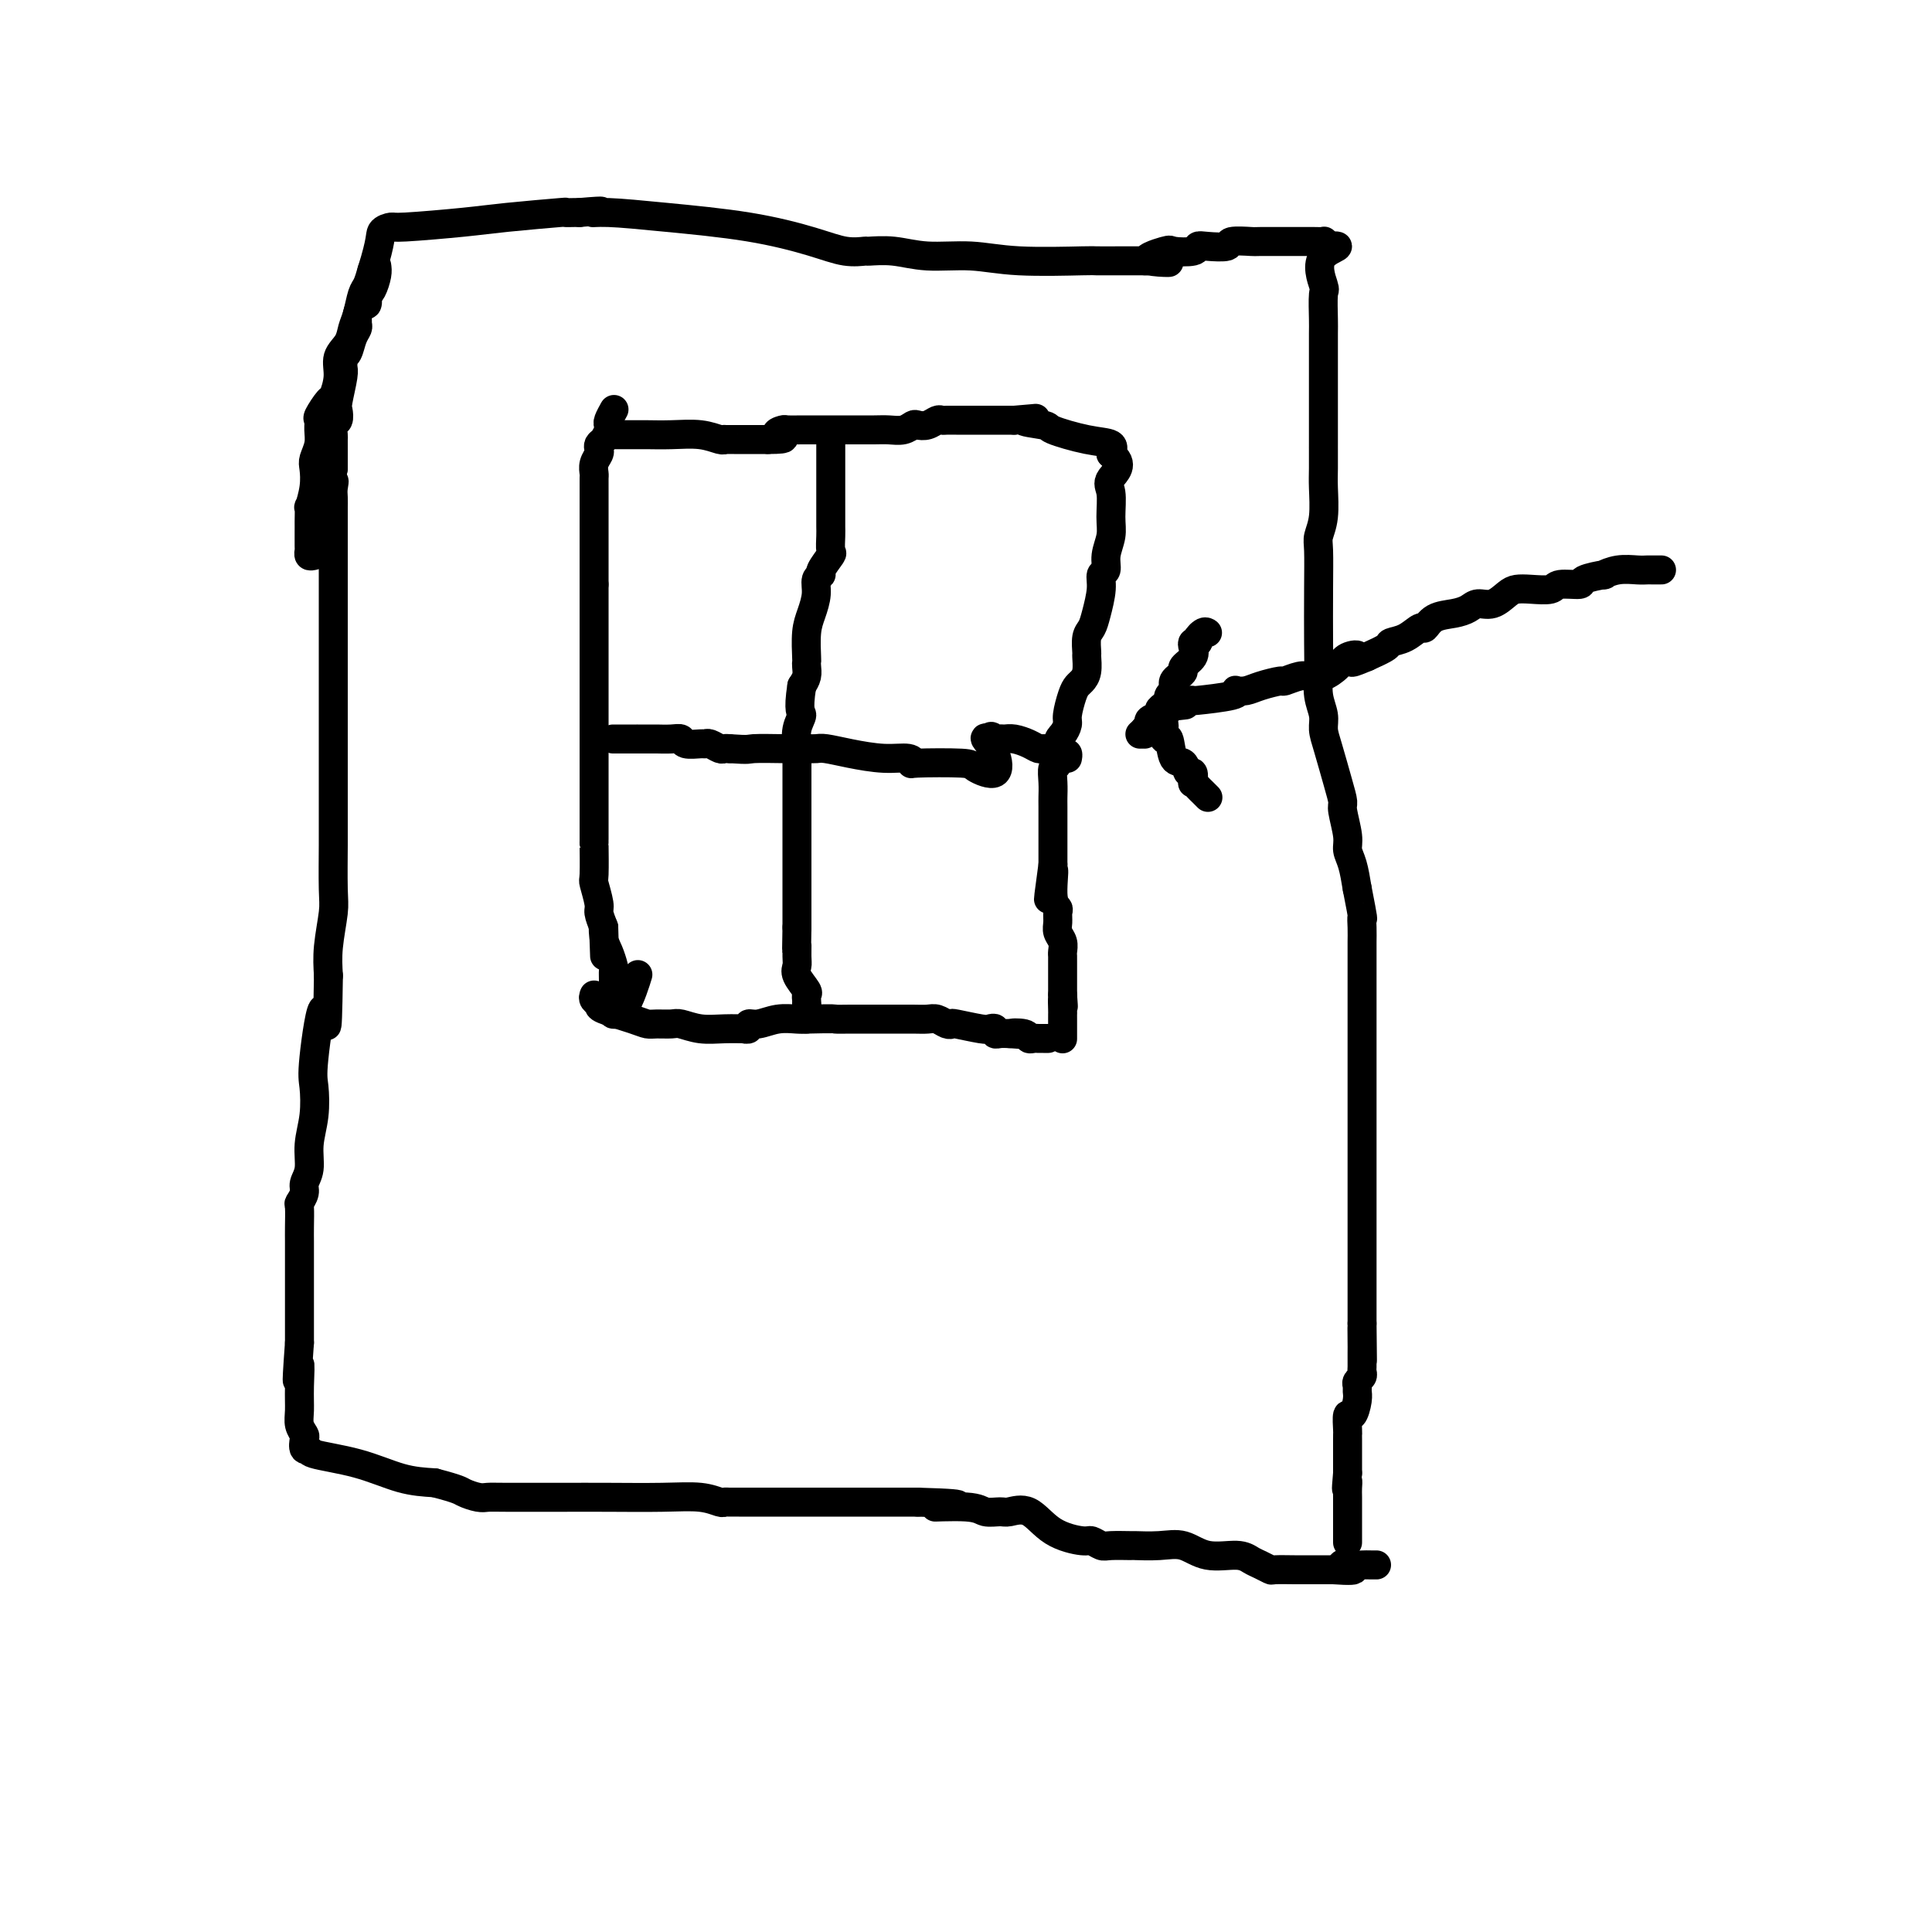 <svg viewBox='0 0 400 400' version='1.1' xmlns='http://www.w3.org/2000/svg' xmlns:xlink='http://www.w3.org/1999/xlink'><g fill='none' stroke='#000000' stroke-width='6' stroke-linecap='round' stroke-linejoin='round'><path d='M65,115c-0.423,0.105 -0.845,0.210 -1,0c-0.155,-0.210 -0.042,-0.736 0,-1c0.042,-0.264 0.011,-0.265 0,-1c-0.011,-0.735 -0.004,-2.204 0,-3c0.004,-0.796 0.005,-0.918 0,-1c-0.005,-0.082 -0.015,-0.123 0,-1c0.015,-0.877 0.056,-2.590 0,-3c-0.056,-0.410 -0.207,0.484 0,0c0.207,-0.484 0.773,-2.345 1,-4c0.227,-1.655 0.114,-3.102 0,-4c-0.114,-0.898 -0.228,-1.247 0,-2c0.228,-0.753 0.800,-1.912 1,-3c0.200,-1.088 0.028,-2.106 0,-3c-0.028,-0.894 0.088,-1.663 0,-2c-0.088,-0.337 -0.379,-0.243 0,-1c0.379,-0.757 1.429,-2.366 2,-3c0.571,-0.634 0.664,-0.295 1,-1c0.336,-0.705 0.916,-2.456 1,-4c0.084,-1.544 -0.328,-2.883 0,-4c0.328,-1.117 1.397,-2.014 2,-3c0.603,-0.986 0.739,-2.063 1,-3c0.261,-0.937 0.647,-1.736 1,-3c0.353,-1.264 0.672,-2.994 1,-4c0.328,-1.006 0.665,-1.287 1,-2c0.335,-0.713 0.667,-1.856 1,-3'/><path d='M77,56c2.037,-6.389 1.629,-7.361 2,-8c0.371,-0.639 1.520,-0.946 2,-1c0.480,-0.054 0.291,0.143 3,0c2.709,-0.143 8.316,-0.627 12,-1c3.684,-0.373 5.446,-0.636 9,-1c3.554,-0.364 8.901,-0.830 11,-1c2.099,-0.170 0.950,-0.046 1,0c0.050,0.046 1.300,0.013 2,0c0.700,-0.013 0.850,-0.007 1,0'/><path d='M120,44c6.975,-0.608 3.911,-0.129 3,0c-0.911,0.129 0.331,-0.091 3,0c2.669,0.091 6.765,0.494 12,1c5.235,0.506 11.609,1.117 17,2c5.391,0.883 9.798,2.039 13,3c3.202,0.961 5.199,1.726 7,2c1.801,0.274 3.406,0.058 4,0c0.594,-0.058 0.177,0.041 1,0c0.823,-0.041 2.887,-0.221 5,0c2.113,0.221 4.275,0.844 7,1c2.725,0.156 6.013,-0.154 9,0c2.987,0.154 5.672,0.773 10,1c4.328,0.227 10.298,0.061 13,0c2.702,-0.061 2.137,-0.016 3,0c0.863,0.016 3.156,0.004 5,0c1.844,-0.004 3.241,-0.001 4,0c0.759,0.001 0.879,0.001 1,0'/><path d='M237,54c9.652,0.430 2.781,0.504 1,0c-1.781,-0.504 1.526,-1.585 3,-2c1.474,-0.415 1.114,-0.163 2,0c0.886,0.163 3.018,0.236 4,0c0.982,-0.236 0.814,-0.781 1,-1c0.186,-0.219 0.726,-0.111 2,0c1.274,0.111 3.280,0.226 4,0c0.720,-0.226 0.153,-0.793 1,-1c0.847,-0.207 3.108,-0.056 4,0c0.892,0.056 0.414,0.015 2,0c1.586,-0.015 5.234,-0.005 7,0c1.766,0.005 1.650,0.004 2,0c0.350,-0.004 1.166,-0.011 2,0c0.834,0.011 1.686,0.042 2,0c0.314,-0.042 0.090,-0.155 0,0c-0.090,0.155 -0.045,0.577 0,1'/><path d='M274,51c5.724,-0.362 1.534,0.232 0,2c-1.534,1.768 -0.411,4.710 0,6c0.411,1.290 0.110,0.927 0,2c-0.110,1.073 -0.030,3.583 0,5c0.030,1.417 0.008,1.740 0,3c-0.008,1.260 -0.002,3.456 0,5c0.002,1.544 0.001,2.435 0,4c-0.001,1.565 -0.000,3.805 0,5c0.000,1.195 -0.000,1.346 0,3c0.000,1.654 0.001,4.812 0,6c-0.001,1.188 -0.004,0.405 0,1c0.004,0.595 0.015,2.568 0,4c-0.015,1.432 -0.057,2.323 0,4c0.057,1.677 0.211,4.139 0,6c-0.211,1.861 -0.788,3.123 -1,4c-0.212,0.877 -0.058,1.371 0,3c0.058,1.629 0.019,4.393 0,8c-0.019,3.607 -0.020,8.058 0,11c0.020,2.942 0.060,4.377 0,6c-0.060,1.623 -0.220,3.434 0,5c0.220,1.566 0.819,2.885 1,4c0.181,1.115 -0.058,2.025 0,3c0.058,0.975 0.412,2.015 1,4c0.588,1.985 1.411,4.916 2,7c0.589,2.084 0.945,3.322 1,4c0.055,0.678 -0.193,0.795 0,2c0.193,1.205 0.825,3.498 1,5c0.175,1.502 -0.107,2.212 0,3c0.107,0.788 0.602,1.654 1,3c0.398,1.346 0.699,3.173 1,5'/><path d='M281,184c1.464,7.471 1.124,6.150 1,6c-0.124,-0.150 -0.033,0.872 0,2c0.033,1.128 0.009,2.364 0,3c-0.009,0.636 -0.002,0.673 0,2c0.002,1.327 0.001,3.944 0,5c-0.001,1.056 -0.000,0.550 0,1c0.000,0.450 0.000,1.856 0,3c-0.000,1.144 -0.000,2.026 0,3c0.000,0.974 0.000,2.042 0,3c-0.000,0.958 -0.000,1.807 0,3c0.000,1.193 0.000,2.729 0,4c-0.000,1.271 -0.000,2.278 0,3c0.000,0.722 0.000,1.159 0,2c-0.000,0.841 -0.000,2.085 0,3c0.000,0.915 0.000,1.502 0,2c-0.000,0.498 -0.000,0.908 0,2c0.000,1.092 0.000,2.868 0,4c-0.000,1.132 -0.000,1.621 0,3c0.000,1.379 0.000,3.648 0,5c-0.000,1.352 -0.000,1.785 0,3c0.000,1.215 0.000,3.210 0,4c-0.000,0.790 -0.000,0.376 0,1c0.000,0.624 0.000,2.287 0,3c-0.000,0.713 0.000,0.475 0,2c0.000,1.525 0.000,4.814 0,6c0.000,1.186 0.000,0.268 0,1c0.000,0.732 0.000,3.114 0,5c0.000,1.886 0.000,3.277 0,4c0.000,0.723 0.000,0.778 0,1c0.000,0.222 0.000,0.611 0,1'/><path d='M282,274c0.155,14.267 0.041,4.935 0,2c-0.041,-2.935 -0.011,0.527 0,2c0.011,1.473 0.003,0.958 0,1c-0.003,0.042 0.000,0.641 0,1c-0.000,0.359 -0.004,0.477 0,1c0.004,0.523 0.015,1.450 0,2c-0.015,0.550 -0.057,0.724 0,1c0.057,0.276 0.212,0.653 0,1c-0.212,0.347 -0.792,0.665 -1,1c-0.208,0.335 -0.046,0.686 0,1c0.046,0.314 -0.026,0.592 0,1c0.026,0.408 0.151,0.946 0,2c-0.151,1.054 -0.576,2.624 -1,3c-0.424,0.376 -0.846,-0.443 -1,0c-0.154,0.443 -0.041,2.149 0,3c0.041,0.851 0.011,0.848 0,1c-0.011,0.152 -0.003,0.461 0,1c0.003,0.539 0.001,1.309 0,2c-0.001,0.691 -0.000,1.301 0,2c0.000,0.699 0.000,1.485 0,2c-0.000,0.515 -0.000,0.757 0,1'/><path d='M279,305c-0.464,5.208 -0.124,2.729 0,2c0.124,-0.729 0.033,0.292 0,1c-0.033,0.708 -0.009,1.105 0,2c0.009,0.895 0.002,2.289 0,3c-0.002,0.711 -0.001,0.737 0,1c0.001,0.263 0.000,0.761 0,1c-0.000,0.239 -0.000,0.218 0,1c0.000,0.782 0.000,2.366 0,3c-0.000,0.634 -0.000,0.317 0,0'/><path d='M78,55c0.083,0.541 0.167,1.081 0,2c-0.167,0.919 -0.583,2.216 -1,3c-0.417,0.784 -0.833,1.054 -1,1c-0.167,-0.054 -0.083,-0.432 0,0c0.083,0.432 0.166,1.674 0,2c-0.166,0.326 -0.579,-0.264 -1,0c-0.421,0.264 -0.848,1.382 -1,2c-0.152,0.618 -0.029,0.736 0,1c0.029,0.264 -0.034,0.672 0,1c0.034,0.328 0.167,0.574 0,1c-0.167,0.426 -0.633,1.031 -1,2c-0.367,0.969 -0.633,2.301 -1,3c-0.367,0.699 -0.834,0.765 -1,1c-0.166,0.235 -0.031,0.639 0,1c0.031,0.361 -0.043,0.678 0,1c0.043,0.322 0.204,0.648 0,2c-0.204,1.352 -0.773,3.728 -1,5c-0.227,1.272 -0.113,1.439 0,2c0.113,0.561 0.227,1.516 0,2c-0.227,0.484 -0.793,0.495 -1,1c-0.207,0.505 -0.056,1.503 0,2c0.056,0.497 0.015,0.494 0,1c-0.015,0.506 -0.004,1.521 0,2c0.004,0.479 0.001,0.423 0,1c-0.001,0.577 -0.001,1.789 0,3'/><path d='M69,97c-1.392,7.139 -0.373,3.988 0,3c0.373,-0.988 0.100,0.187 0,1c-0.100,0.813 -0.027,1.262 0,2c0.027,0.738 0.007,1.763 0,2c-0.007,0.237 -0.002,-0.316 0,0c0.002,0.316 0.001,1.501 0,2c-0.001,0.499 -0.000,0.312 0,1c0.000,0.688 0.000,2.252 0,3c-0.000,0.748 -0.000,0.680 0,1c0.000,0.320 0.000,1.029 0,2c-0.000,0.971 -0.000,2.204 0,3c0.000,0.796 0.000,1.156 0,2c-0.000,0.844 -0.000,2.173 0,3c0.000,0.827 0.000,1.154 0,2c-0.000,0.846 -0.000,2.212 0,3c0.000,0.788 -0.000,0.998 0,2c0.000,1.002 0.000,2.794 0,4c-0.000,1.206 -0.000,1.824 0,3c0.000,1.176 0.000,2.908 0,4c-0.000,1.092 -0.000,1.542 0,3c0.000,1.458 0.000,3.923 0,5c-0.000,1.077 -0.000,0.767 0,3c0.000,2.233 0.000,7.008 0,9c-0.000,1.992 -0.000,1.202 0,2c0.000,0.798 0.001,3.186 0,5c-0.001,1.814 -0.004,3.054 0,4c0.004,0.946 0.015,1.599 0,4c-0.015,2.401 -0.056,6.551 0,9c0.056,2.449 0.207,3.198 0,5c-0.207,1.802 -0.774,4.658 -1,7c-0.226,2.342 -0.113,4.171 0,6'/><path d='M68,202c-0.261,17.299 -0.414,8.047 -1,7c-0.586,-1.047 -1.606,6.110 -2,10c-0.394,3.890 -0.162,4.512 0,6c0.162,1.488 0.255,3.840 0,6c-0.255,2.160 -0.857,4.127 -1,6c-0.143,1.873 0.172,3.651 0,5c-0.172,1.349 -0.831,2.269 -1,3c-0.169,0.731 0.151,1.273 0,2c-0.151,0.727 -0.772,1.640 -1,2c-0.228,0.360 -0.061,0.168 0,1c0.061,0.832 0.016,2.686 0,4c-0.016,1.314 -0.004,2.086 0,3c0.004,0.914 0.001,1.970 0,4c-0.001,2.030 -0.000,5.033 0,7c0.000,1.967 0.000,2.898 0,4c-0.000,1.102 -0.000,2.374 0,3c0.000,0.626 0.000,0.608 0,1c-0.000,0.392 -0.000,1.196 0,2'/><path d='M62,278c-0.927,12.717 -0.245,6.511 0,5c0.245,-1.511 0.052,1.674 0,4c-0.052,2.326 0.037,3.794 0,5c-0.037,1.206 -0.202,2.151 0,3c0.202,0.849 0.769,1.603 1,2c0.231,0.397 0.127,0.437 0,1c-0.127,0.563 -0.276,1.650 0,2c0.276,0.350 0.977,-0.036 1,0c0.023,0.036 -0.633,0.494 1,1c1.633,0.506 5.555,1.059 9,2c3.445,0.941 6.413,2.269 9,3c2.587,0.731 4.794,0.866 7,1'/><path d='M90,307c5.070,1.321 5.245,1.622 6,2c0.755,0.378 2.090,0.833 3,1c0.910,0.167 1.395,0.045 2,0c0.605,-0.045 1.330,-0.013 4,0c2.670,0.013 7.286,0.007 11,0c3.714,-0.007 6.525,-0.016 10,0c3.475,0.016 7.613,0.057 11,0c3.387,-0.057 6.024,-0.211 8,0c1.976,0.211 3.289,0.789 4,1c0.711,0.211 0.818,0.057 1,0c0.182,-0.057 0.440,-0.015 1,0c0.560,0.015 1.422,0.004 2,0c0.578,-0.004 0.871,-0.001 2,0c1.129,0.001 3.094,0.000 5,0c1.906,-0.000 3.753,-0.000 5,0c1.247,0.000 1.894,0.000 3,0c1.106,-0.000 2.673,-0.000 4,0c1.327,0.000 2.416,0.000 3,0c0.584,-0.000 0.665,-0.000 1,0c0.335,0.000 0.924,0.000 2,0c1.076,-0.000 2.639,-0.000 3,0c0.361,0.000 -0.480,0.000 0,0c0.480,-0.000 2.280,-0.000 4,0c1.720,0.000 3.360,0.000 5,0'/><path d='M190,311c14.673,0.398 5.855,0.892 4,1c-1.855,0.108 3.252,-0.171 6,0c2.748,0.171 3.138,0.791 4,1c0.862,0.209 2.196,0.008 3,0c0.804,-0.008 1.079,0.179 2,0c0.921,-0.179 2.488,-0.724 4,0c1.512,0.724 2.969,2.716 5,4c2.031,1.284 4.636,1.861 6,2c1.364,0.139 1.486,-0.159 2,0c0.514,0.159 1.421,0.775 2,1c0.579,0.225 0.832,0.058 2,0c1.168,-0.058 3.251,-0.008 4,0c0.749,0.008 0.164,-0.027 1,0c0.836,0.027 3.092,0.115 5,0c1.908,-0.115 3.470,-0.435 5,0c1.530,0.435 3.030,1.623 5,2c1.970,0.377 4.409,-0.057 6,0c1.591,0.057 2.334,0.604 3,1c0.666,0.396 1.254,0.642 2,1c0.746,0.358 1.651,0.828 2,1c0.349,0.172 0.143,0.046 1,0c0.857,-0.046 2.779,-0.012 4,0c1.221,0.012 1.742,0.003 2,0c0.258,-0.003 0.255,-0.001 1,0c0.745,0.001 2.239,0.000 3,0c0.761,-0.000 0.789,-0.000 1,0c0.211,0.000 0.606,0.000 1,0'/><path d='M276,325c7.705,0.547 2.968,-0.585 2,-1c-0.968,-0.415 1.832,-0.111 3,0c1.168,0.111 0.705,0.030 1,0c0.295,-0.030 1.349,-0.008 2,0c0.651,0.008 0.900,0.002 1,0c0.100,-0.002 0.050,-0.001 0,0'/><path d='M127,85c0.112,-0.200 0.223,-0.401 0,0c-0.223,0.401 -0.781,1.403 -1,2c-0.219,0.597 -0.097,0.790 0,1c0.097,0.210 0.171,0.437 0,1c-0.171,0.563 -0.585,1.463 -1,2c-0.415,0.537 -0.829,0.711 -1,1c-0.171,0.289 -0.098,0.693 0,1c0.098,0.307 0.223,0.518 0,1c-0.223,0.482 -0.792,1.235 -1,2c-0.208,0.765 -0.056,1.540 0,2c0.056,0.460 0.015,0.604 0,1c-0.015,0.396 -0.004,1.046 0,2c0.004,0.954 0.001,2.214 0,3c-0.001,0.786 -0.000,1.100 0,2c0.000,0.900 0.000,2.388 0,3c-0.000,0.612 -0.000,0.348 0,1c0.000,0.652 0.000,2.218 0,3c-0.000,0.782 -0.000,0.779 0,1c0.000,0.221 0.000,0.668 0,1c-0.000,0.332 -0.000,0.551 0,1c0.000,0.449 0.000,1.128 0,2c-0.000,0.872 -0.000,1.936 0,3'/><path d='M123,121c0.000,4.156 0.000,3.047 0,3c0.000,-0.047 0.000,0.969 0,2c-0.000,1.031 0.000,2.079 0,3c-0.000,0.921 -0.000,1.716 0,2c0.000,0.284 0.000,0.058 0,1c-0.000,0.942 -0.000,3.054 0,4c0.000,0.946 0.000,0.727 0,1c-0.000,0.273 -0.000,1.037 0,2c0.000,0.963 0.000,2.125 0,3c-0.000,0.875 -0.000,1.462 0,2c0.000,0.538 0.000,1.026 0,1c-0.000,-0.026 -0.000,-0.567 0,0c0.000,0.567 0.000,2.242 0,4c-0.000,1.758 -0.000,3.601 0,4c0.000,0.399 0.000,-0.644 0,0c-0.000,0.644 -0.000,2.977 0,4c0.000,1.023 0.000,0.737 0,1c-0.000,0.263 -0.000,1.074 0,2c0.000,0.926 0.000,1.966 0,2c-0.000,0.034 -0.000,-0.939 0,0c0.000,0.939 0.000,3.790 0,5c-0.000,1.210 -0.001,0.780 0,2c0.001,1.220 0.004,4.092 0,5c-0.004,0.908 -0.016,-0.148 0,1c0.016,1.148 0.060,4.498 0,6c-0.060,1.502 -0.222,1.155 0,2c0.222,0.845 0.829,2.881 1,4c0.171,1.119 -0.094,1.320 0,2c0.094,0.680 0.547,1.840 1,3'/><path d='M125,192c0.321,11.186 0.125,3.651 0,1c-0.125,-2.651 -0.177,-0.418 0,1c0.177,1.418 0.583,2.021 1,3c0.417,0.979 0.844,2.336 1,3c0.156,0.664 0.040,0.637 0,1c-0.040,0.363 -0.005,1.116 0,2c0.005,0.884 -0.020,1.899 0,3c0.020,1.101 0.086,2.288 0,3c-0.086,0.712 -0.324,0.951 0,1c0.324,0.049 1.211,-0.090 2,-1c0.789,-0.910 1.482,-2.591 2,-4c0.518,-1.409 0.862,-2.545 1,-3c0.138,-0.455 0.069,-0.227 0,0'/><path d='M127,90c1.462,0.002 2.924,0.004 4,0c1.076,-0.004 1.767,-0.015 3,0c1.233,0.015 3.008,0.057 5,0c1.992,-0.057 4.199,-0.211 6,0c1.801,0.211 3.195,0.789 4,1c0.805,0.211 1.022,0.057 1,0c-0.022,-0.057 -0.284,-0.015 0,0c0.284,0.015 1.115,0.004 2,0c0.885,-0.004 1.824,-0.001 3,0c1.176,0.001 2.588,0.001 4,0'/><path d='M159,91c5.349,-0.011 2.722,-0.539 2,-1c-0.722,-0.461 0.462,-0.856 1,-1c0.538,-0.144 0.430,-0.039 1,0c0.570,0.039 1.818,0.010 3,0c1.182,-0.010 2.298,-0.002 4,0c1.702,0.002 3.990,-0.003 6,0c2.010,0.003 3.742,0.015 5,0c1.258,-0.015 2.042,-0.055 3,0c0.958,0.055 2.092,0.207 3,0c0.908,-0.207 1.591,-0.773 2,-1c0.409,-0.227 0.543,-0.113 1,0c0.457,0.113 1.237,0.226 2,0c0.763,-0.226 1.508,-0.793 2,-1c0.492,-0.207 0.730,-0.056 1,0c0.270,0.056 0.573,0.015 1,0c0.427,-0.015 0.979,-0.004 2,0c1.021,0.004 2.511,0.001 4,0c1.489,-0.001 2.976,-0.000 4,0c1.024,0.000 1.583,0.000 2,0c0.417,-0.000 0.690,-0.000 1,0c0.310,0.000 0.655,0.000 1,0'/><path d='M210,87c8.108,-0.671 2.877,-0.349 2,0c-0.877,0.349 2.599,0.726 4,1c1.401,0.274 0.726,0.445 2,1c1.274,0.555 4.497,1.496 7,2c2.503,0.504 4.287,0.573 5,1c0.713,0.427 0.357,1.214 0,2'/><path d='M230,94c3.093,2.101 0.825,3.853 0,5c-0.825,1.147 -0.206,1.687 0,3c0.206,1.313 -0.001,3.397 0,5c0.001,1.603 0.211,2.724 0,4c-0.211,1.276 -0.844,2.708 -1,4c-0.156,1.292 0.166,2.443 0,3c-0.166,0.557 -0.819,0.518 -1,1c-0.181,0.482 0.109,1.485 0,3c-0.109,1.515 -0.618,3.542 -1,5c-0.382,1.458 -0.637,2.348 -1,3c-0.363,0.652 -0.832,1.068 -1,2c-0.168,0.932 -0.034,2.382 0,3c0.034,0.618 -0.032,0.404 0,1c0.032,0.596 0.162,2.001 0,3c-0.162,0.999 -0.617,1.590 -1,2c-0.383,0.410 -0.694,0.638 -1,1c-0.306,0.362 -0.608,0.857 -1,2c-0.392,1.143 -0.875,2.934 -1,4c-0.125,1.066 0.106,1.408 0,2c-0.106,0.592 -0.550,1.435 -1,2c-0.450,0.565 -0.905,0.851 -1,2c-0.095,1.149 0.171,3.159 0,4c-0.171,0.841 -0.778,0.512 -1,1c-0.222,0.488 -0.060,1.791 0,3c0.060,1.209 0.016,2.323 0,3c-0.016,0.677 -0.004,0.916 0,2c0.004,1.084 0.001,3.012 0,4c-0.001,0.988 -0.000,1.035 0,2c0.000,0.965 0.000,2.847 0,4c-0.000,1.153 -0.000,1.576 0,2'/><path d='M218,179c-1.840,13.406 -0.440,4.421 0,2c0.440,-2.421 -0.079,1.721 0,4c0.079,2.279 0.757,2.693 1,3c0.243,0.307 0.051,0.506 0,1c-0.051,0.494 0.039,1.284 0,2c-0.039,0.716 -0.207,1.358 0,2c0.207,0.642 0.787,1.285 1,2c0.213,0.715 0.057,1.501 0,2c-0.057,0.499 -0.015,0.711 0,1c0.015,0.289 0.004,0.655 0,1c-0.004,0.345 -0.001,0.669 0,1c0.001,0.331 0.000,0.669 0,1c-0.000,0.331 -0.000,0.656 0,1c0.000,0.344 0.000,0.708 0,1c-0.000,0.292 -0.000,0.512 0,1c0.000,0.488 0.000,1.244 0,2'/><path d='M220,206c0.309,4.296 0.083,1.536 0,1c-0.083,-0.536 -0.022,1.151 0,2c0.022,0.849 0.006,0.858 0,1c-0.006,0.142 -0.002,0.416 0,1c0.002,0.584 0.000,1.477 0,2c-0.000,0.523 -0.000,0.676 0,1c0.000,0.324 0.000,0.818 0,1c-0.000,0.182 -0.000,0.052 0,0c0.000,-0.052 0.000,-0.026 0,0'/><path d='M123,206c-0.126,0.326 -0.252,0.651 0,1c0.252,0.349 0.881,0.720 1,1c0.119,0.280 -0.273,0.468 1,1c1.273,0.532 4.212,1.410 6,2c1.788,0.590 2.423,0.894 3,1c0.577,0.106 1.094,0.014 2,0c0.906,-0.014 2.202,0.049 3,0c0.798,-0.049 1.099,-0.210 2,0c0.901,0.210 2.403,0.789 4,1c1.597,0.211 3.288,0.052 5,0c1.712,-0.052 3.444,0.001 4,0c0.556,-0.001 -0.064,-0.057 0,0c0.064,0.057 0.811,0.225 1,0c0.189,-0.225 -0.181,-0.845 0,-1c0.181,-0.155 0.915,0.154 2,0c1.085,-0.154 2.523,-0.772 4,-1c1.477,-0.228 2.993,-0.065 4,0c1.007,0.065 1.503,0.033 2,0'/><path d='M167,211c6.335,-0.155 5.674,-0.041 6,0c0.326,0.041 1.641,0.011 3,0c1.359,-0.011 2.762,-0.003 4,0c1.238,0.003 2.309,-0.000 3,0c0.691,0.000 1.001,0.004 2,0c0.999,-0.004 2.688,-0.015 4,0c1.312,0.015 2.245,0.056 3,0c0.755,-0.056 1.330,-0.207 2,0c0.670,0.207 1.436,0.774 2,1c0.564,0.226 0.926,0.112 1,0c0.074,-0.112 -0.138,-0.222 1,0c1.138,0.222 3.628,0.778 5,1c1.372,0.222 1.627,0.112 2,0c0.373,-0.112 0.863,-0.226 1,0c0.137,0.226 -0.078,0.792 0,1c0.078,0.208 0.451,0.060 1,0c0.549,-0.060 1.275,-0.030 2,0'/><path d='M209,214c6.615,0.480 2.154,0.181 1,0c-1.154,-0.181 1.000,-0.245 2,0c1.000,0.245 0.846,0.798 1,1c0.154,0.202 0.616,0.054 1,0c0.384,-0.054 0.691,-0.015 1,0c0.309,0.015 0.622,0.004 1,0c0.378,-0.004 0.822,-0.001 1,0c0.178,0.001 0.089,0.001 0,0'/><path d='M172,91c0.000,0.569 0.000,1.138 0,2c-0.000,0.862 -0.000,2.017 0,3c0.000,0.983 0.000,1.795 0,3c-0.000,1.205 -0.001,2.803 0,4c0.001,1.197 0.002,1.992 0,3c-0.002,1.008 -0.008,2.228 0,3c0.008,0.772 0.031,1.096 0,2c-0.031,0.904 -0.118,2.387 0,3c0.118,0.613 0.439,0.354 0,1c-0.439,0.646 -1.637,2.196 -2,3c-0.363,0.804 0.109,0.863 0,1c-0.109,0.137 -0.800,0.352 -1,1c-0.200,0.648 0.090,1.728 0,3c-0.090,1.272 -0.560,2.735 -1,4c-0.440,1.265 -0.849,2.331 -1,4c-0.151,1.669 -0.043,3.942 0,5c0.043,1.058 0.022,0.902 0,1c-0.022,0.098 -0.044,0.449 0,1c0.044,0.551 0.156,1.300 0,2c-0.156,0.700 -0.578,1.350 -1,2'/><path d='M166,142c-0.868,5.572 -0.036,5.501 0,6c0.036,0.499 -0.722,1.566 -1,3c-0.278,1.434 -0.074,3.235 0,4c0.074,0.765 0.020,0.495 0,1c-0.020,0.505 -0.005,1.785 0,2c0.005,0.215 0.001,-0.635 0,0c-0.001,0.635 -0.000,2.754 0,4c0.000,1.246 0.000,1.620 0,2c-0.000,0.380 -0.000,0.768 0,1c0.000,0.232 0.000,0.310 0,1c-0.000,0.690 -0.000,1.991 0,3c0.000,1.009 0.000,1.724 0,2c-0.000,0.276 -0.000,0.111 0,1c0.000,0.889 0.000,2.830 0,4c-0.000,1.170 -0.000,1.569 0,2c0.000,0.431 0.000,0.894 0,1c-0.000,0.106 -0.000,-0.146 0,1c0.000,1.146 0.000,3.688 0,5c-0.000,1.312 -0.000,1.393 0,2c0.000,0.607 0.000,1.740 0,2c-0.000,0.260 -0.000,-0.354 0,0c0.000,0.354 0.000,1.677 0,3'/><path d='M165,192c-0.152,8.547 -0.033,4.913 0,4c0.033,-0.913 -0.019,0.893 0,2c0.019,1.107 0.110,1.515 0,2c-0.110,0.485 -0.422,1.047 0,2c0.422,0.953 1.577,2.297 2,3c0.423,0.703 0.114,0.766 0,1c-0.114,0.234 -0.033,0.638 0,1c0.033,0.362 0.016,0.681 0,1'/><path d='M167,208c0.333,2.667 0.167,1.333 0,0'/><path d='M127,153c-0.086,0.000 -0.172,0.000 0,0c0.172,-0.000 0.604,-0.000 1,0c0.396,0.000 0.758,0.000 1,0c0.242,-0.000 0.364,-0.000 1,0c0.636,0.000 1.788,0.000 2,0c0.212,-0.000 -0.514,-0.001 0,0c0.514,0.001 2.268,0.004 3,0c0.732,-0.004 0.441,-0.015 1,0c0.559,0.015 1.967,0.057 3,0c1.033,-0.057 1.690,-0.212 2,0c0.310,0.212 0.272,0.793 1,1c0.728,0.207 2.223,0.041 3,0c0.777,-0.041 0.838,0.041 1,0c0.162,-0.041 0.425,-0.207 1,0c0.575,0.207 1.463,0.786 2,1c0.537,0.214 0.725,0.061 1,0c0.275,-0.061 0.638,-0.031 1,0'/><path d='M151,155c4.503,0.309 3.759,0.083 5,0c1.241,-0.083 4.466,-0.023 6,0c1.534,0.023 1.377,0.009 2,0c0.623,-0.009 2.027,-0.012 3,0c0.973,0.012 1.514,0.041 2,0c0.486,-0.041 0.916,-0.151 2,0c1.084,0.151 2.822,0.562 5,1c2.178,0.438 4.798,0.901 7,1c2.202,0.099 3.987,-0.168 5,0c1.013,0.168 1.253,0.770 1,1c-0.253,0.230 -0.997,0.088 1,0c1.997,-0.088 6.737,-0.122 9,0c2.263,0.122 2.048,0.400 3,1c0.952,0.600 3.070,1.522 4,1c0.930,-0.522 0.674,-2.487 0,-4c-0.674,-1.513 -1.764,-2.575 -2,-3c-0.236,-0.425 0.382,-0.212 1,0'/><path d='M205,153c0.022,-1.082 0.576,-0.287 1,0c0.424,0.287 0.719,0.067 1,0c0.281,-0.067 0.548,0.021 1,0c0.452,-0.021 1.090,-0.149 2,0c0.910,0.149 2.093,0.575 3,1c0.907,0.425 1.538,0.850 2,1c0.462,0.150 0.754,0.025 1,0c0.246,-0.025 0.444,0.050 1,0c0.556,-0.050 1.469,-0.223 2,0c0.531,0.223 0.678,0.843 1,1c0.322,0.157 0.817,-0.150 1,0c0.183,0.150 0.052,0.757 0,1c-0.052,0.243 -0.026,0.121 0,0'/><path d='M344,118c-0.330,-0.001 -0.661,-0.001 -1,0c-0.339,0.001 -0.688,0.004 -1,0c-0.312,-0.004 -0.587,-0.016 -1,0c-0.413,0.016 -0.963,0.060 -2,0c-1.037,-0.060 -2.561,-0.222 -4,0c-1.439,0.222 -2.792,0.829 -3,1c-0.208,0.171 0.728,-0.094 0,0c-0.728,0.094 -3.122,0.547 -4,1c-0.878,0.453 -0.241,0.905 -1,1c-0.759,0.095 -2.912,-0.169 -4,0c-1.088,0.169 -1.109,0.771 -2,1c-0.891,0.229 -2.651,0.085 -4,0c-1.349,-0.085 -2.286,-0.111 -3,0c-0.714,0.111 -1.204,0.359 -2,1c-0.796,0.641 -1.897,1.676 -3,2c-1.103,0.324 -2.208,-0.063 -3,0c-0.792,0.063 -1.271,0.575 -2,1c-0.729,0.425 -1.706,0.762 -3,1c-1.294,0.238 -2.904,0.379 -4,1c-1.096,0.621 -1.678,1.724 -2,2c-0.322,0.276 -0.385,-0.274 -1,0c-0.615,0.274 -1.783,1.372 -3,2c-1.217,0.628 -2.481,0.784 -3,1c-0.519,0.216 -0.291,0.490 -1,1c-0.709,0.510 -2.354,1.255 -4,2'/><path d='M283,136c-5.149,2.190 -2.521,0.664 -2,0c0.521,-0.664 -1.064,-0.465 -2,0c-0.936,0.465 -1.222,1.195 -2,2c-0.778,0.805 -2.048,1.684 -3,2c-0.952,0.316 -1.586,0.070 -2,0c-0.414,-0.070 -0.607,0.037 -1,0c-0.393,-0.037 -0.987,-0.216 -2,0c-1.013,0.216 -2.447,0.829 -3,1c-0.553,0.171 -0.226,-0.098 -1,0c-0.774,0.098 -2.649,0.565 -4,1c-1.351,0.435 -2.177,0.838 -3,1c-0.823,0.162 -1.642,0.082 -2,0c-0.358,-0.082 -0.256,-0.166 0,0c0.256,0.166 0.667,0.580 -1,1c-1.667,0.420 -5.410,0.844 -7,1c-1.590,0.156 -1.026,0.045 -1,0c0.026,-0.045 -0.487,-0.022 -1,0'/><path d='M246,145c-5.898,1.611 -2.143,1.139 -1,1c1.143,-0.139 -0.324,0.054 -1,0c-0.676,-0.054 -0.560,-0.354 -1,0c-0.440,0.354 -1.438,1.363 -2,2c-0.562,0.637 -0.690,0.902 -1,1c-0.310,0.098 -0.803,0.028 -1,0c-0.197,-0.028 -0.099,-0.014 0,0'/><path d='M239,149c-1.034,0.857 -0.120,1.000 0,1c0.120,-0.000 -0.556,-0.144 -1,0c-0.444,0.144 -0.658,0.577 -1,1c-0.342,0.423 -0.812,0.835 -1,1c-0.188,0.165 -0.094,0.082 0,0'/><path d='M237,152c-0.130,-0.333 -0.260,-0.667 0,-1c0.260,-0.333 0.910,-0.666 1,-1c0.090,-0.334 -0.378,-0.668 0,-1c0.378,-0.332 1.604,-0.663 2,-1c0.396,-0.337 -0.039,-0.682 0,-1c0.039,-0.318 0.550,-0.610 1,-1c0.450,-0.390 0.839,-0.878 1,-1c0.161,-0.122 0.095,0.122 0,0c-0.095,-0.122 -0.219,-0.610 0,-1c0.219,-0.390 0.781,-0.682 1,-1c0.219,-0.318 0.095,-0.662 0,-1c-0.095,-0.338 -0.162,-0.671 0,-1c0.162,-0.329 0.551,-0.655 1,-1c0.449,-0.345 0.957,-0.709 1,-1c0.043,-0.291 -0.378,-0.509 0,-1c0.378,-0.491 1.555,-1.255 2,-2c0.445,-0.745 0.158,-1.470 0,-2c-0.158,-0.530 -0.188,-0.866 0,-1c0.188,-0.134 0.594,-0.067 1,0'/><path d='M248,133c1.657,-3.105 0.300,-1.368 0,-1c-0.300,0.368 0.458,-0.632 1,-1c0.542,-0.368 0.869,-0.105 1,0c0.131,0.105 0.065,0.053 0,0'/><path d='M241,150c0.026,0.165 0.052,0.329 0,1c-0.052,0.671 -0.183,1.848 0,2c0.183,0.152 0.680,-0.722 1,0c0.320,0.722 0.464,3.038 1,4c0.536,0.962 1.463,0.568 2,1c0.537,0.432 0.683,1.688 1,2c0.317,0.312 0.806,-0.320 1,0c0.194,0.320 0.094,1.592 0,2c-0.094,0.408 -0.183,-0.048 0,0c0.183,0.048 0.637,0.601 1,1c0.363,0.399 0.636,0.646 1,1c0.364,0.354 0.818,0.815 1,1c0.182,0.185 0.091,0.092 0,0'/></g>
</svg>